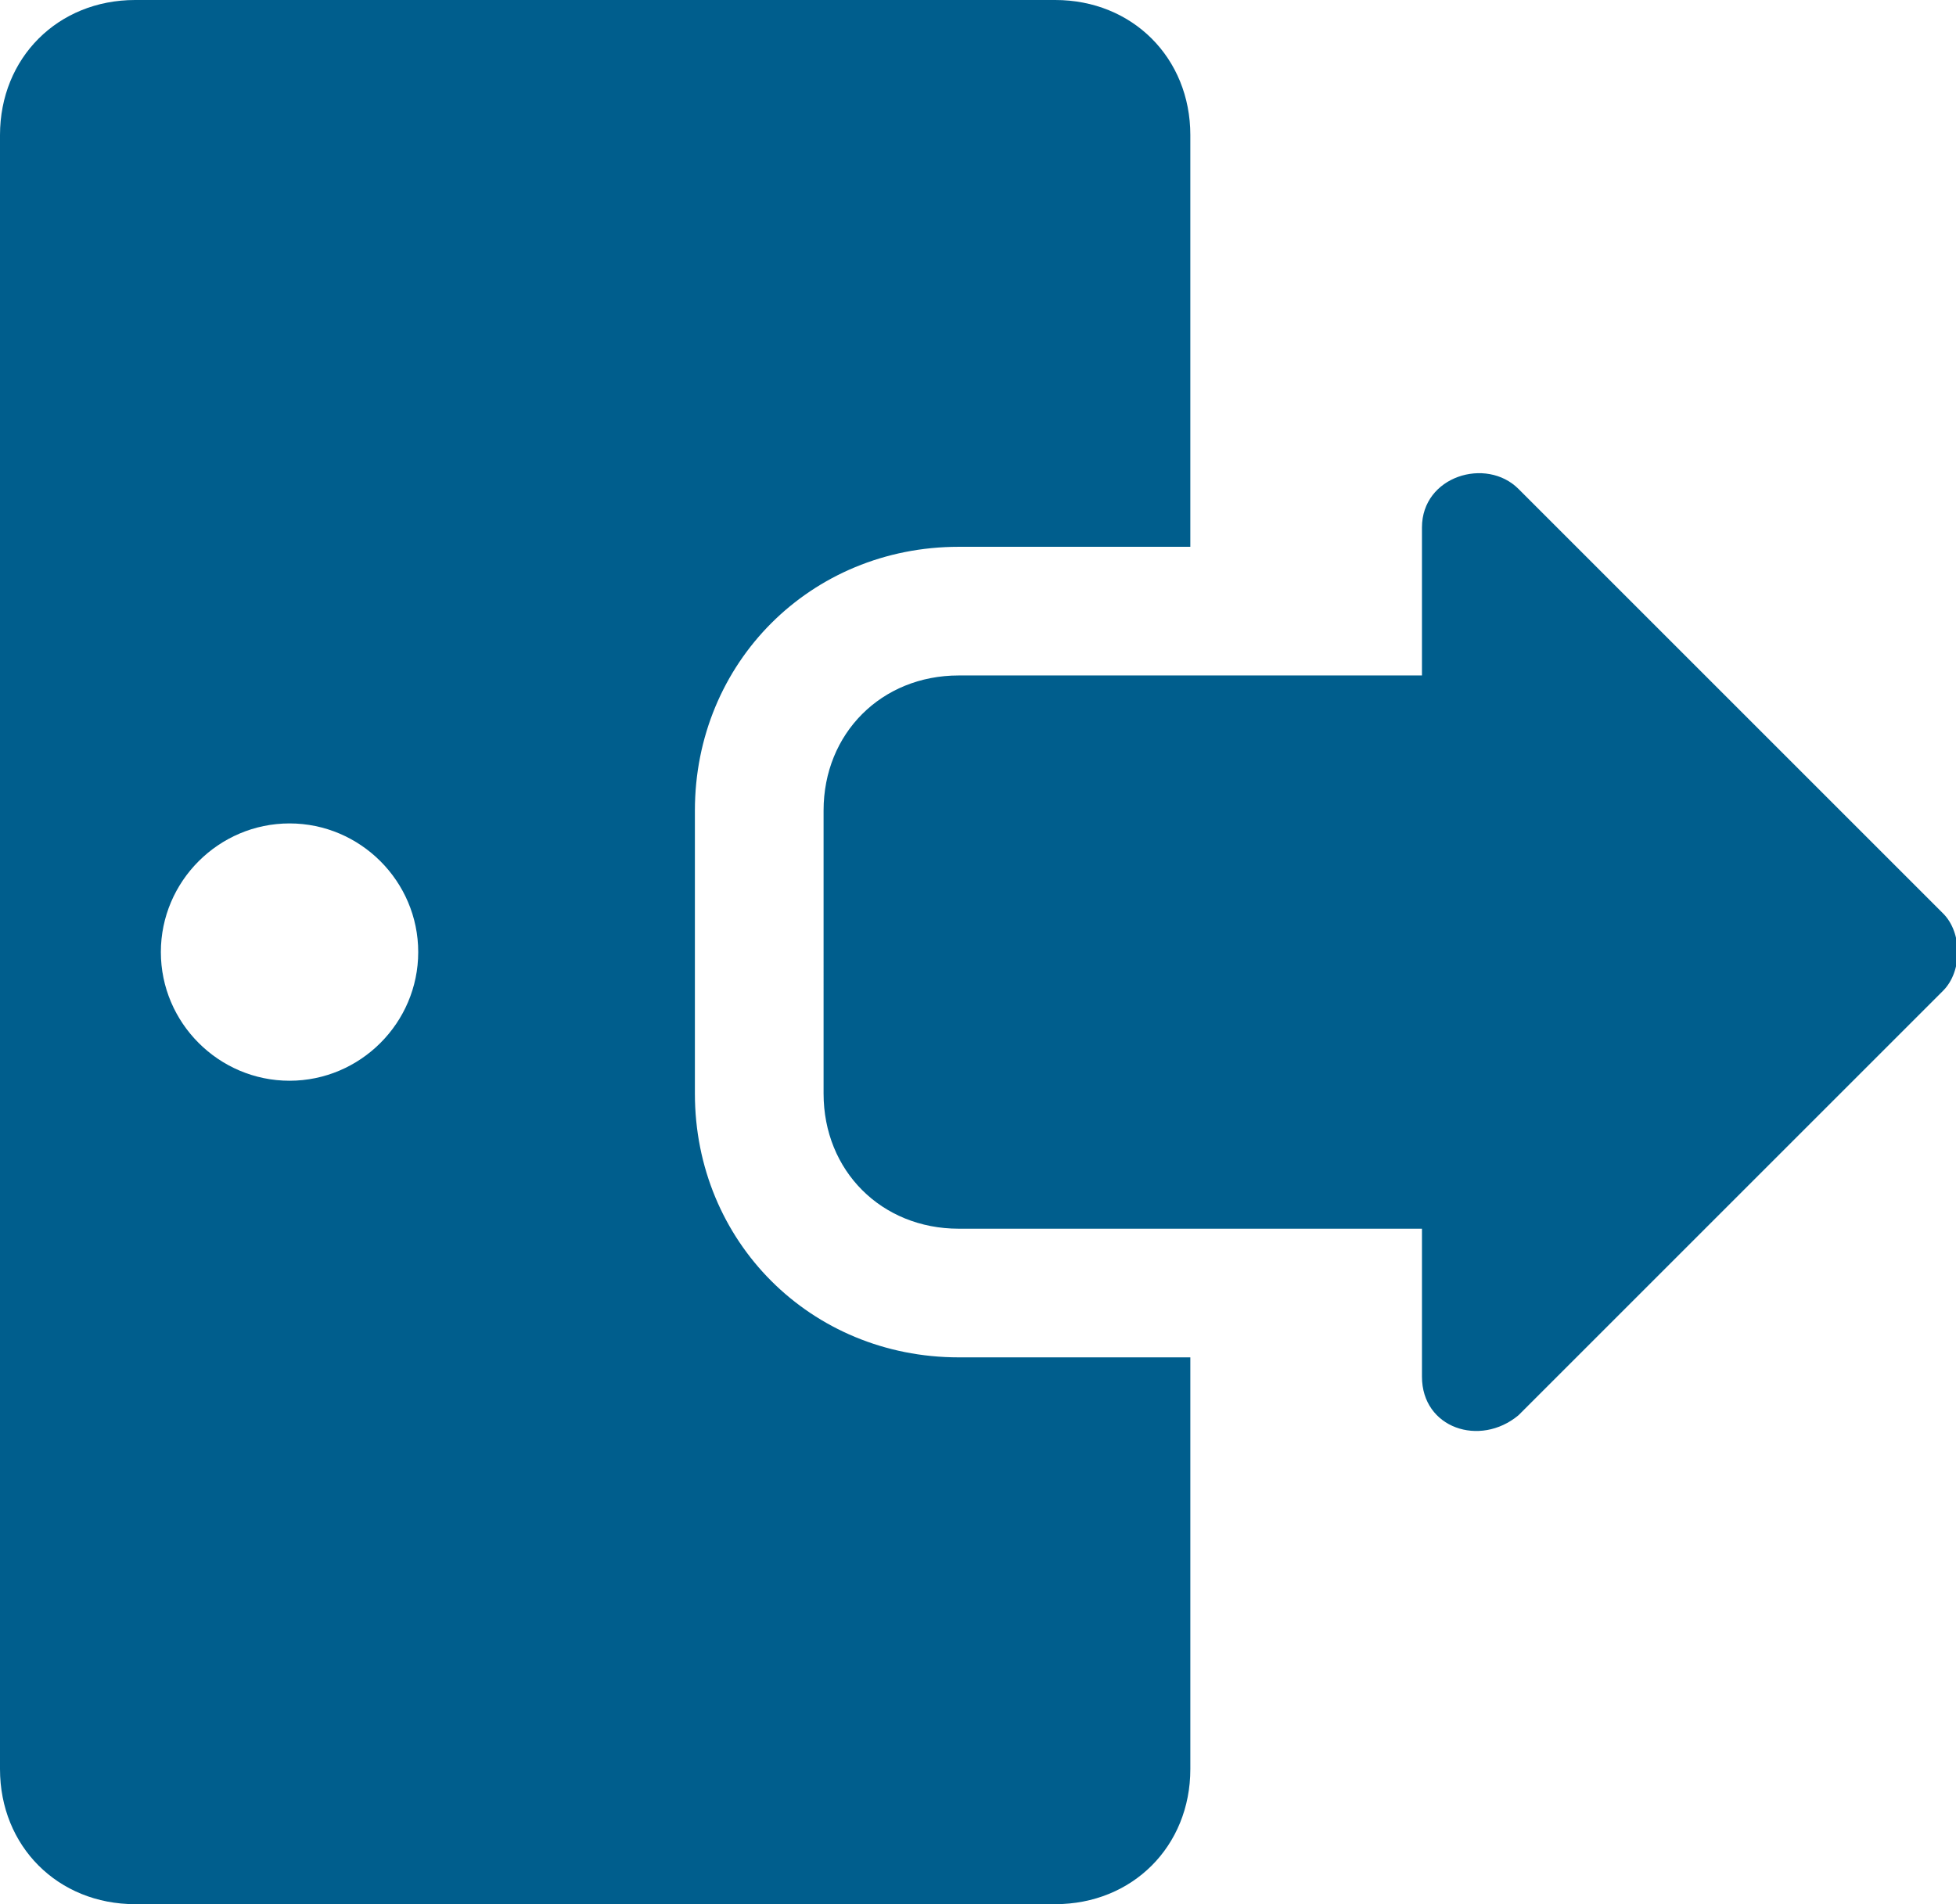 <?xml version="1.0" encoding="utf-8"?>
<!-- Generator: Adobe Illustrator 21.1.0, SVG Export Plug-In . SVG Version: 6.00 Build 0)  -->
<svg version="1.1" id="Layer_1" xmlns="http://www.w3.org/2000/svg" xmlns:xlink="http://www.w3.org/1999/xlink" x="0px" y="0px"
	 viewBox="0 0 30.4 29.6" style="enable-background:new 0 0 30.4 29.6;" xml:space="preserve">
<style type="text/css">
	.st0{fill:none;}
	.st1{fill:#005E8D;}
</style>
<g>
	<path class="st0" d="M22.7,19.1c1.2,0,2.1-0.9,2.1-2.1v-4.4c0-1.2-0.9-2.1-2.1-2.1h-4.2v8.6H22.7z"/>
	<path class="st1" d="M10.8,17v-4.4c0-2.3,1.8-4.1,4.1-4.1h3.6V2.1c0-1.2-0.9-2.1-2.1-2.1H2.1C0.9,0,0,0.9,0,2.1v25.4
		c0,1.2,0.9,2.1,2.1,2.1h14.3c1.2,0,2.1-0.9,2.1-2.1v-6.4h-3.6C12.6,21.1,10.8,19.3,10.8,17z M4.5,16.8c-1.1,0-2-0.9-2-2s0.9-2,2-2
		c1.1,0,2,0.9,2,2S5.6,16.8,4.5,16.8z"/>
</g>
<path class="st1" d="M30.2,14.2l-6.6-6.6c-0.5-0.5-1.5-0.2-1.5,0.6v2.3h-7.2c-1.2,0-2.1,0.9-2.1,2.1V17c0,1.2,0.9,2.1,2.1,2.1h7.2
	v2.3c0,0.8,0.9,1.1,1.5,0.6l6.6-6.6C30.5,15.1,30.5,14.5,30.2,14.2z"/>
</svg>
